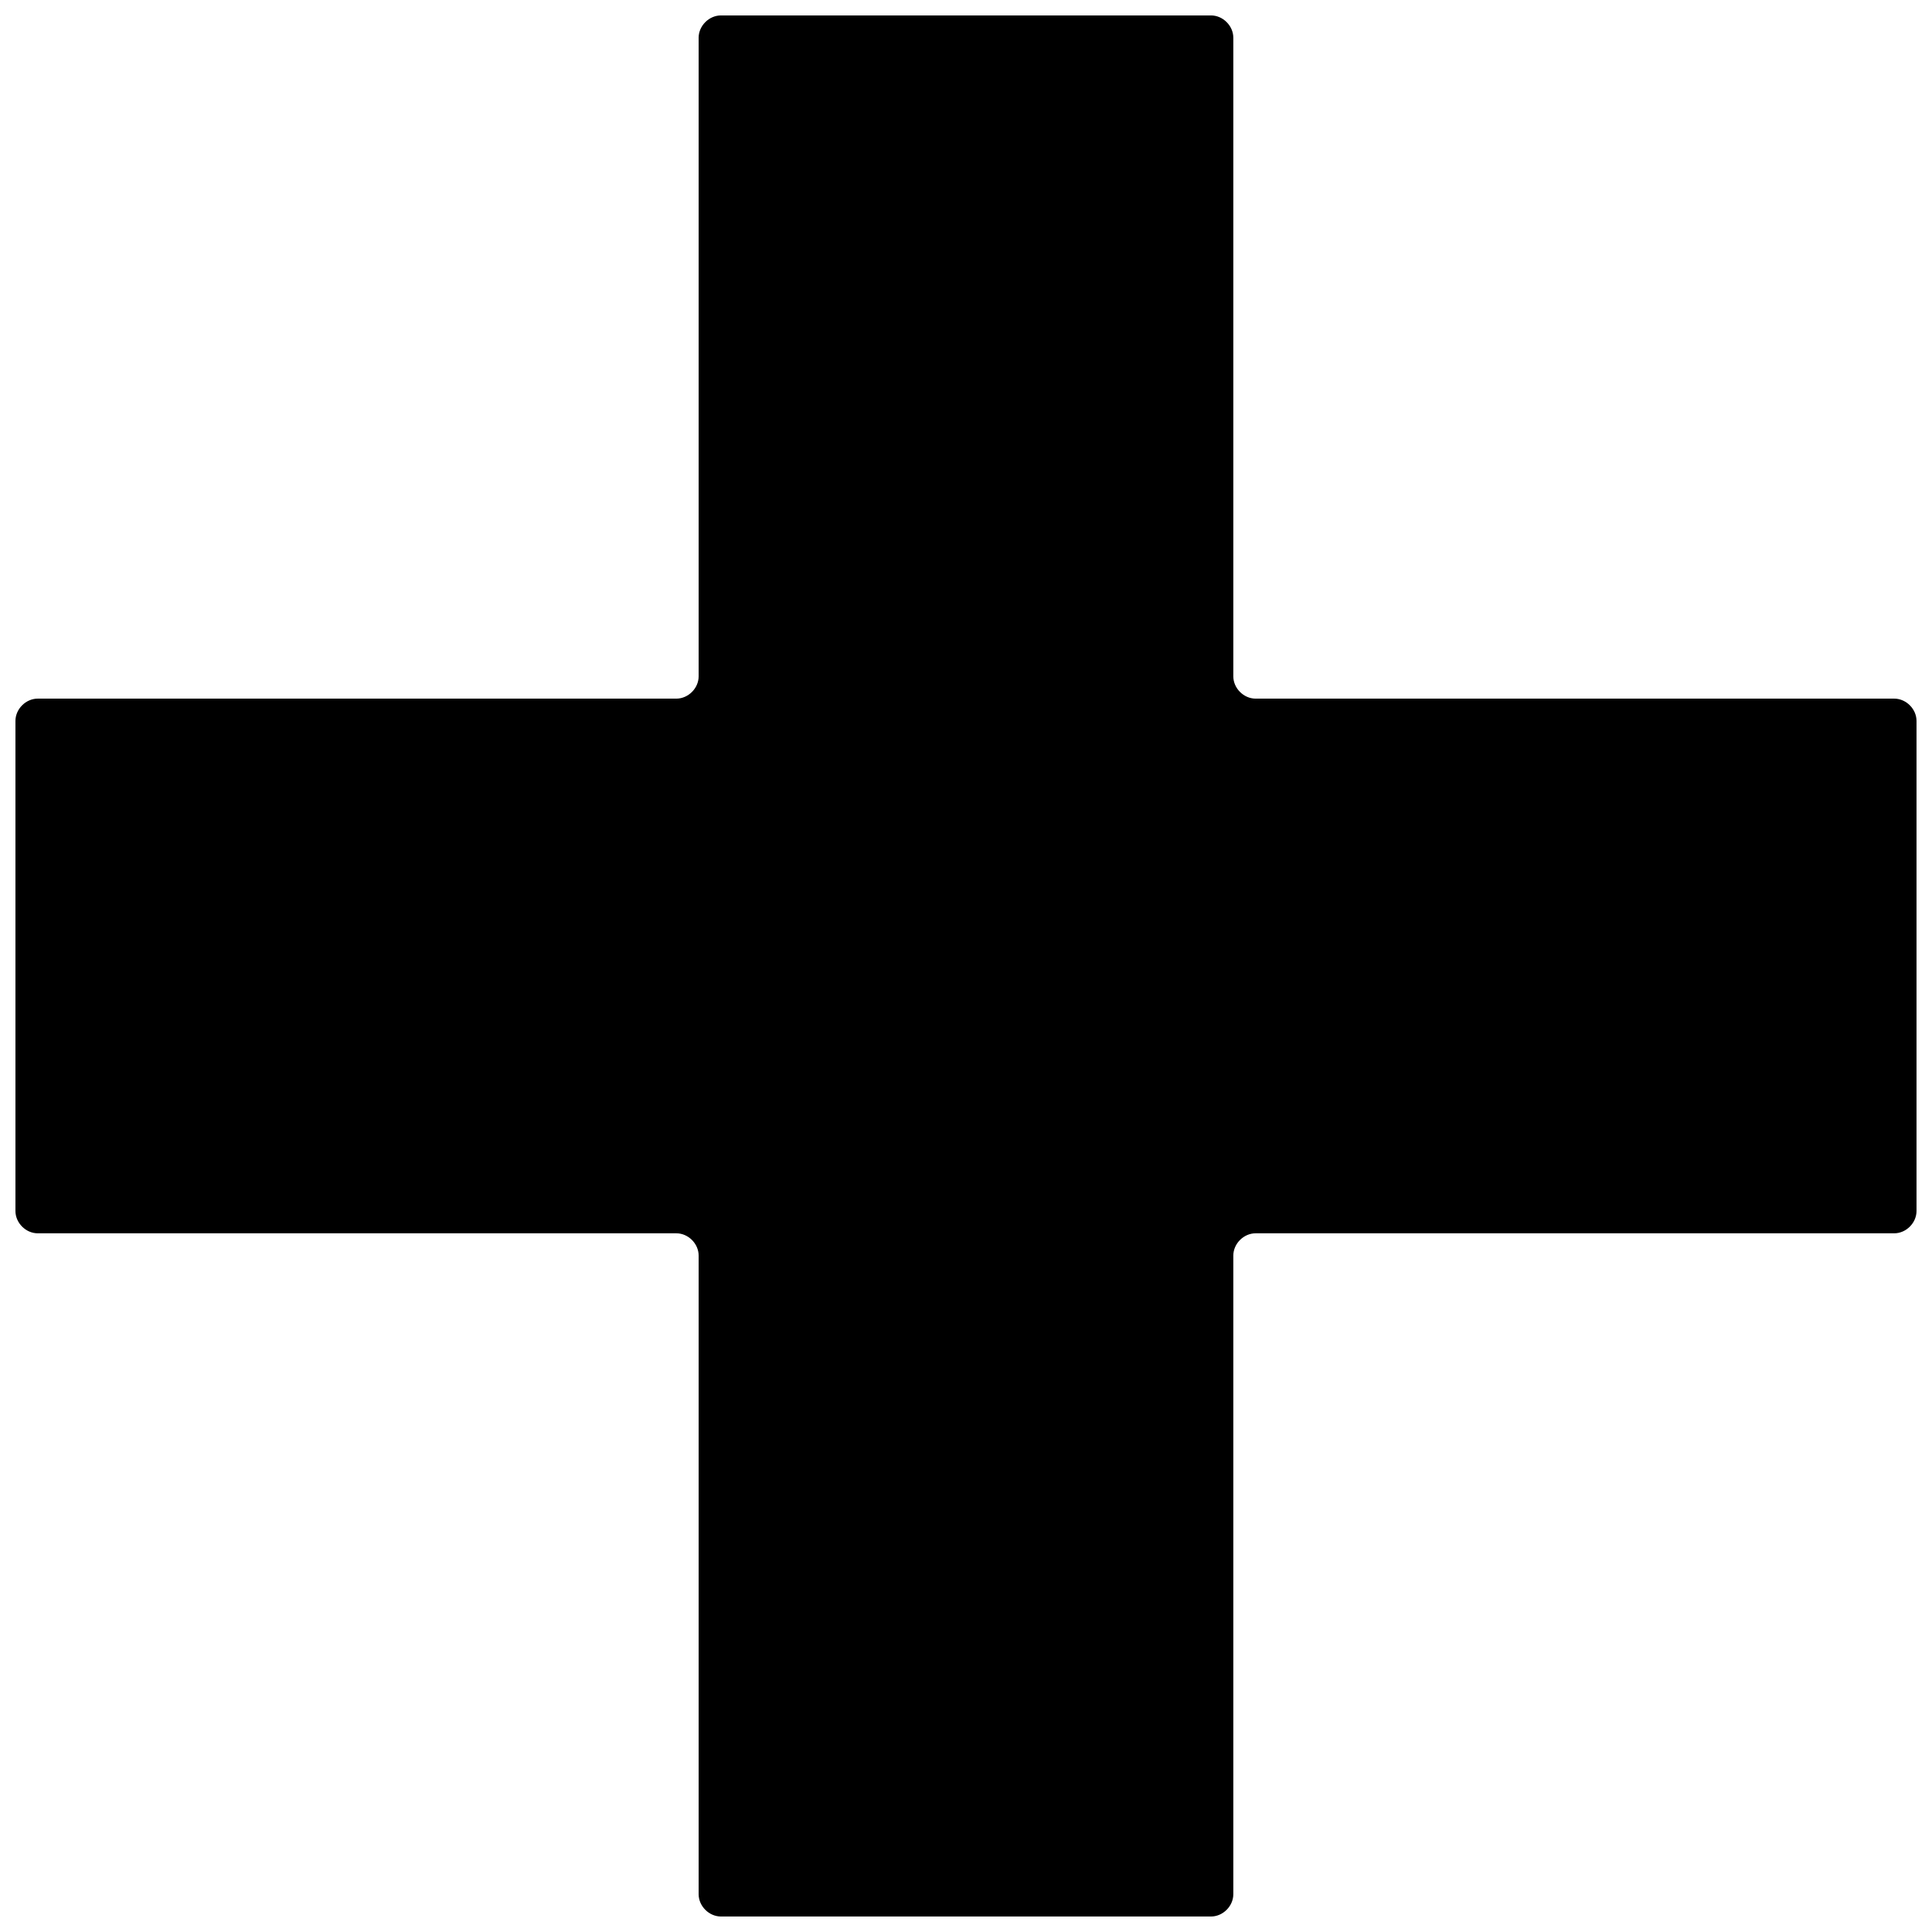 <?xml version="1.0" encoding="UTF-8"?>
<!-- Uploaded to: ICON Repo, www.svgrepo.com, Generator: ICON Repo Mixer Tools -->
<svg width="800px" height="800px" version="1.1" viewBox="144 144 512 512" xmlns="http://www.w3.org/2000/svg">
 <defs>
  <clipPath id="a">
   <path d="m148.09 148.09h503.81v503.81h-503.81z"/>
  </clipPath>
 </defs>
 <g clip-path="url(#a)">
  <path d="m335.05 148.09c-3.148 0-5.902 2.754-5.902 5.902v169.25c0 3.148-2.754 5.902-5.902 5.902h-169.25c-3.148 0-5.902 2.754-5.902 5.902v129.89c0 3.148 2.754 5.902 5.902 5.902h169.25c3.148 0 5.902 2.754 5.902 5.902v169.25c0 3.148 2.754 5.902 5.902 5.902h129.89c3.148 0 5.902-2.754 5.902-5.902v-169.25c0-3.148 2.754-5.902 5.902-5.902h169.25c3.148 0 5.902-2.754 5.902-5.902v-129.89c0-3.148-2.754-5.902-5.902-5.902h-169.25c-3.148 0-5.902-2.754-5.902-5.902v-169.25c0-3.148-2.754-5.902-5.902-5.902z"/>
 </g>
</svg>
